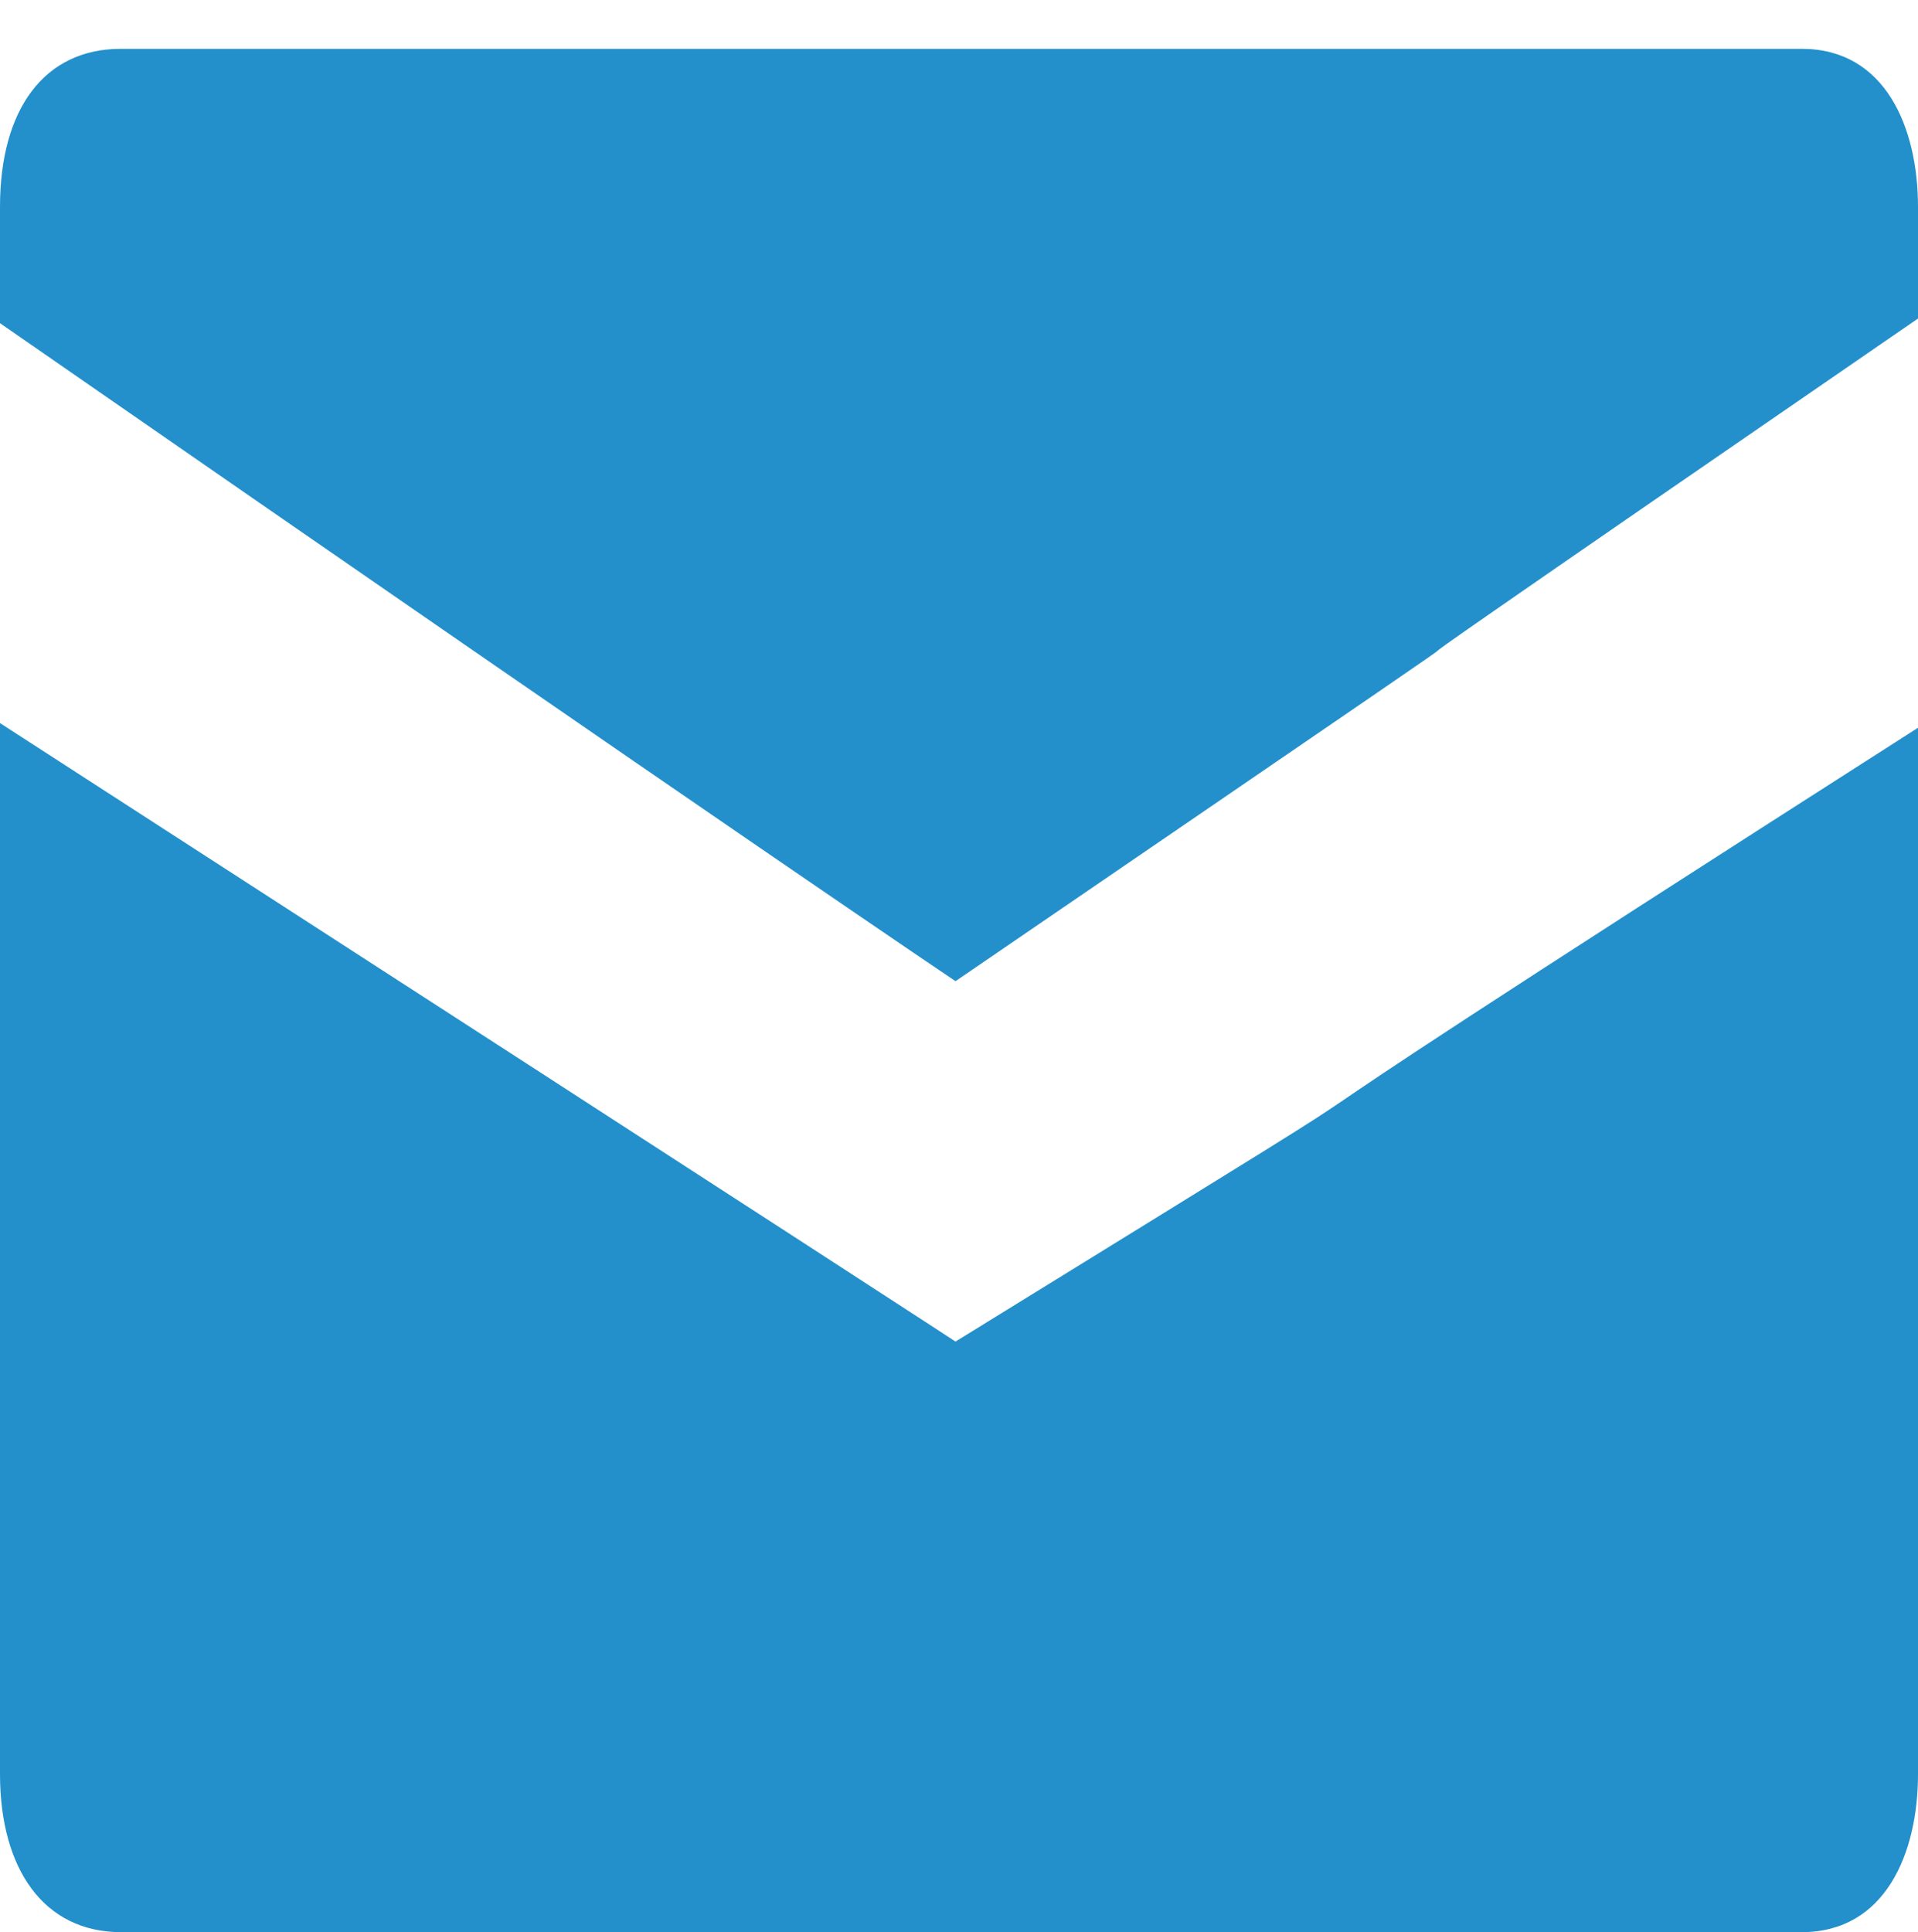 <?xml version="1.0" encoding="utf-8"?>
<!-- Generator: Adobe Illustrator 19.2.1, SVG Export Plug-In . SVG Version: 6.00 Build 0)  -->
<svg version="1.1" id="Layer_1" xmlns="http://www.w3.org/2000/svg" xmlns:xlink="http://www.w3.org/1999/xlink" x="0px" y="0px"
	 viewBox="0 0 82.5 83.1" style="enable-background:new 0 0 82.5 83.1;" xml:space="preserve">
<style type="text/css">
	.st0{fill:#2390CC;}
</style>
<g>
	<g>
		<path class="st0" d="M77.5,2.1H5.2C1.9,2.1,0,4.7,0,8.9v5c32.6,22.6,41.1,28.3,41.1,28.3c41.1-28.1,0.4-0.3,41.4-28.5V8.9
			C82.5,5.5,81.1,2.1,77.5,2.1z M0,31.1v45.2c0,4.1,1.9,6.8,5.2,6.8h72.3c3.6,0,5-3.4,5-6.8v-45C42.3,57,70.6,39.5,41.1,57.7
			C41.1,57.7,37.3,55.2,0,31.1z"/>
	</g>
</g>
</svg>
